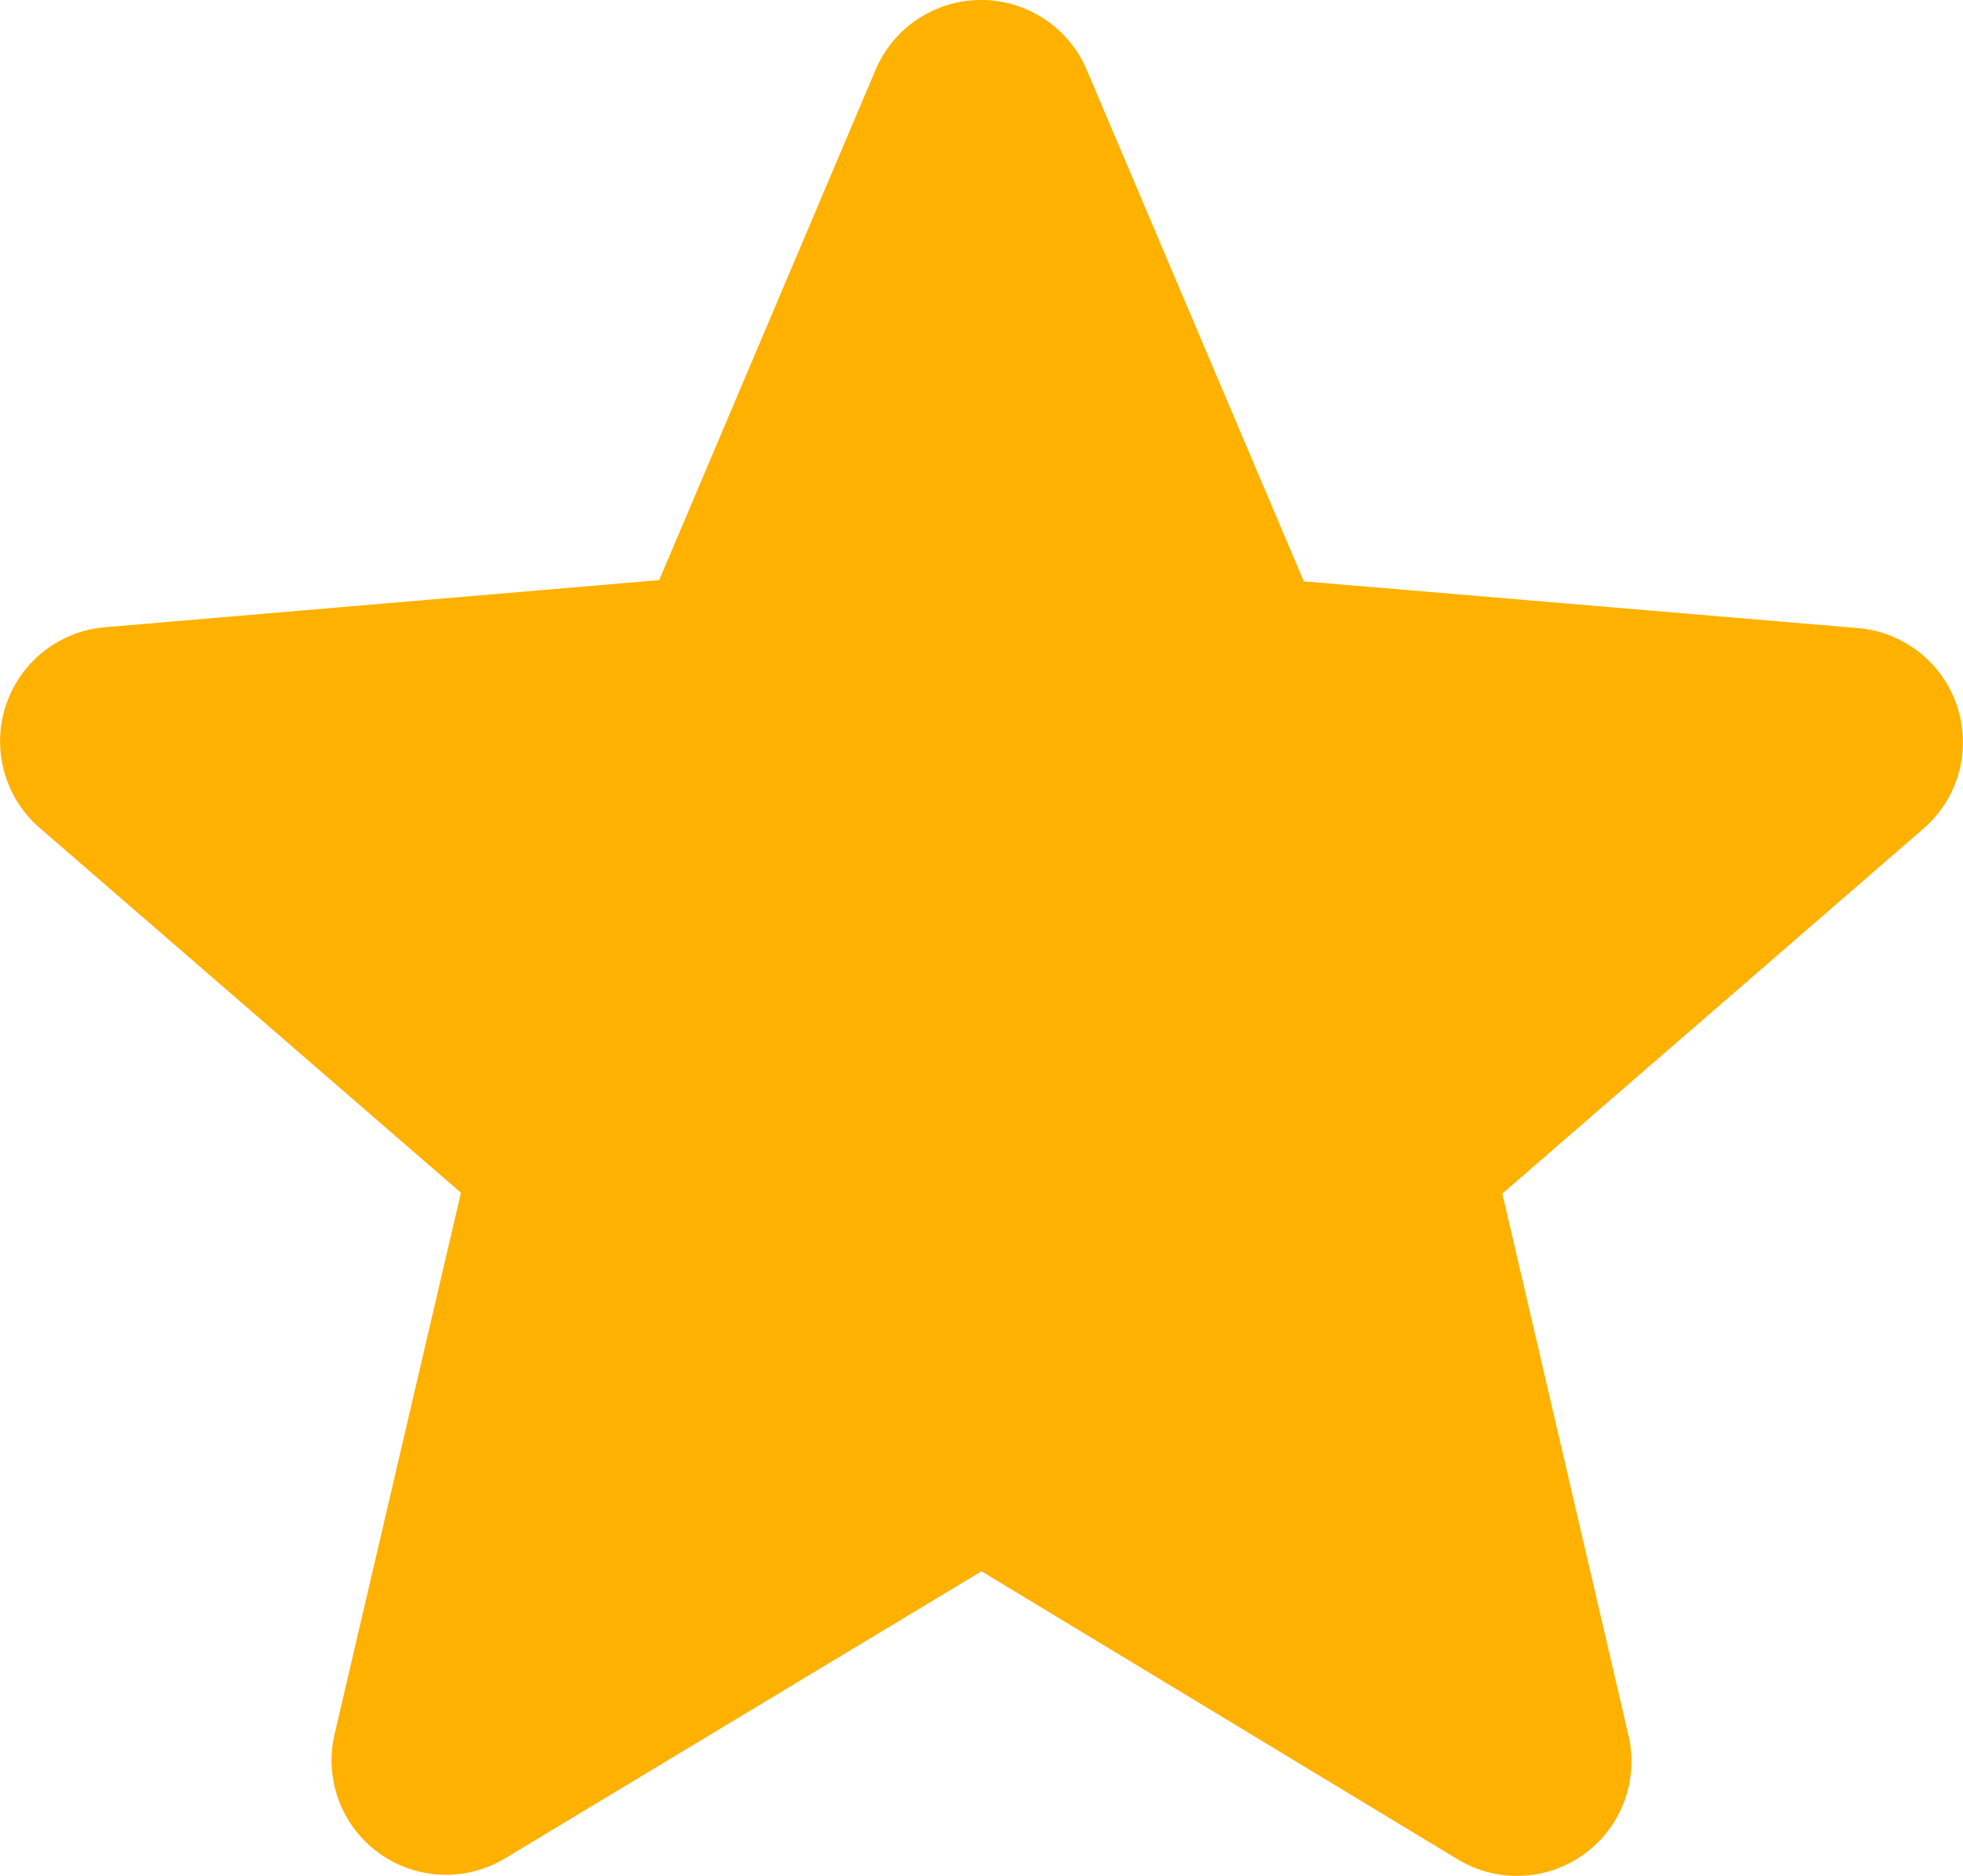 <svg xmlns="http://www.w3.org/2000/svg" width="16" height="15.291" viewBox="0 0 16 15.291">
  <path id="パス_24982" data-name="パス 24982" d="M11.443,16.378l3.88,2.347a.933.933,0,0,0,1.393-1.01L15.688,13.3l3.431-2.973a.933.933,0,0,0-.533-1.636L14.07,8.31,12.3,4.14a.935.935,0,0,0-1.72,0L8.816,8.3,4.3,8.684a.933.933,0,0,0-.533,1.636L7.2,13.293,6.17,17.706a.933.933,0,0,0,1.393,1.01Z" transform="translate(-3.443 -3.572)" fill="#ffb100"/>
</svg>

